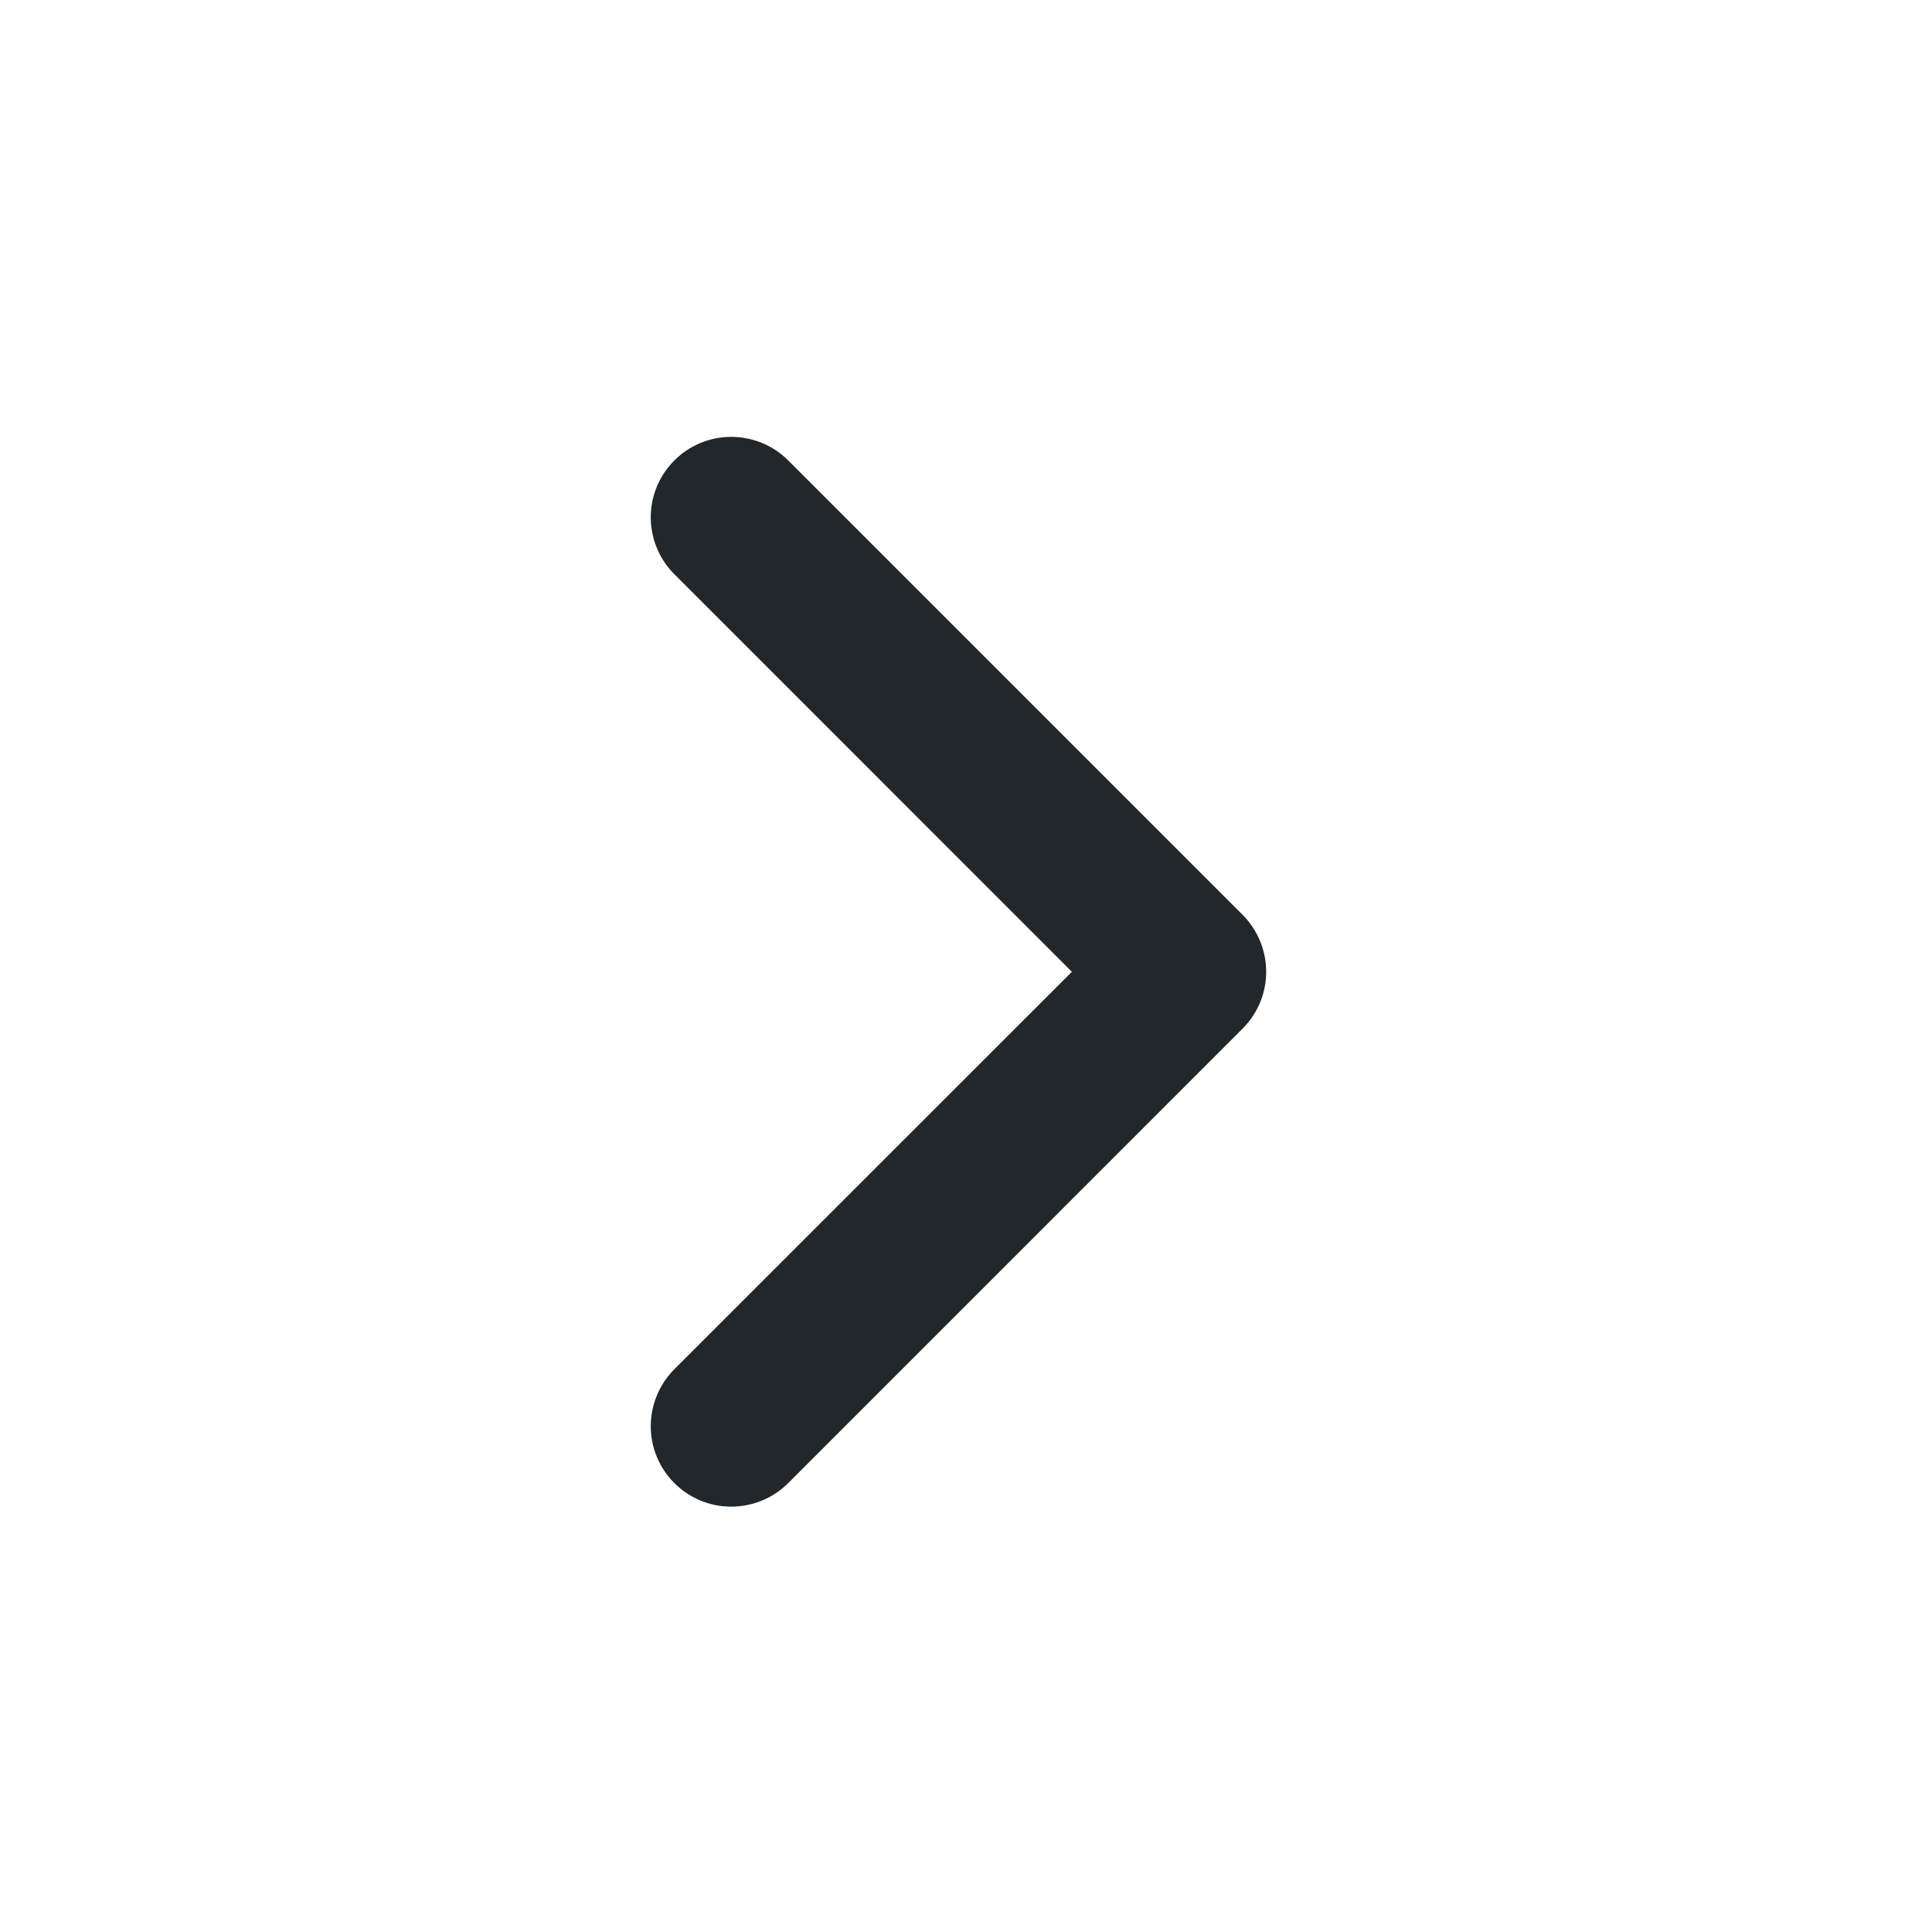 <svg width="24" height="24" viewBox="0 0 24 24" fill="none" xmlns="http://www.w3.org/2000/svg">
<path d="M13.315 12.072L8.365 7.121C8.183 6.933 8.082 6.68 8.084 6.418C8.086 6.156 8.191 5.905 8.377 5.72C8.562 5.534 8.813 5.429 9.075 5.427C9.337 5.425 9.59 5.525 9.779 5.707L15.436 11.364C15.623 11.552 15.729 11.806 15.729 12.072C15.729 12.337 15.623 12.591 15.436 12.778L9.779 18.436C9.59 18.618 9.337 18.718 9.075 18.716C8.813 18.714 8.562 18.609 8.377 18.423C8.191 18.238 8.086 17.987 8.084 17.725C8.082 17.463 8.183 17.21 8.365 17.021L13.315 12.072Z" fill="#21272A"/>
</svg>
